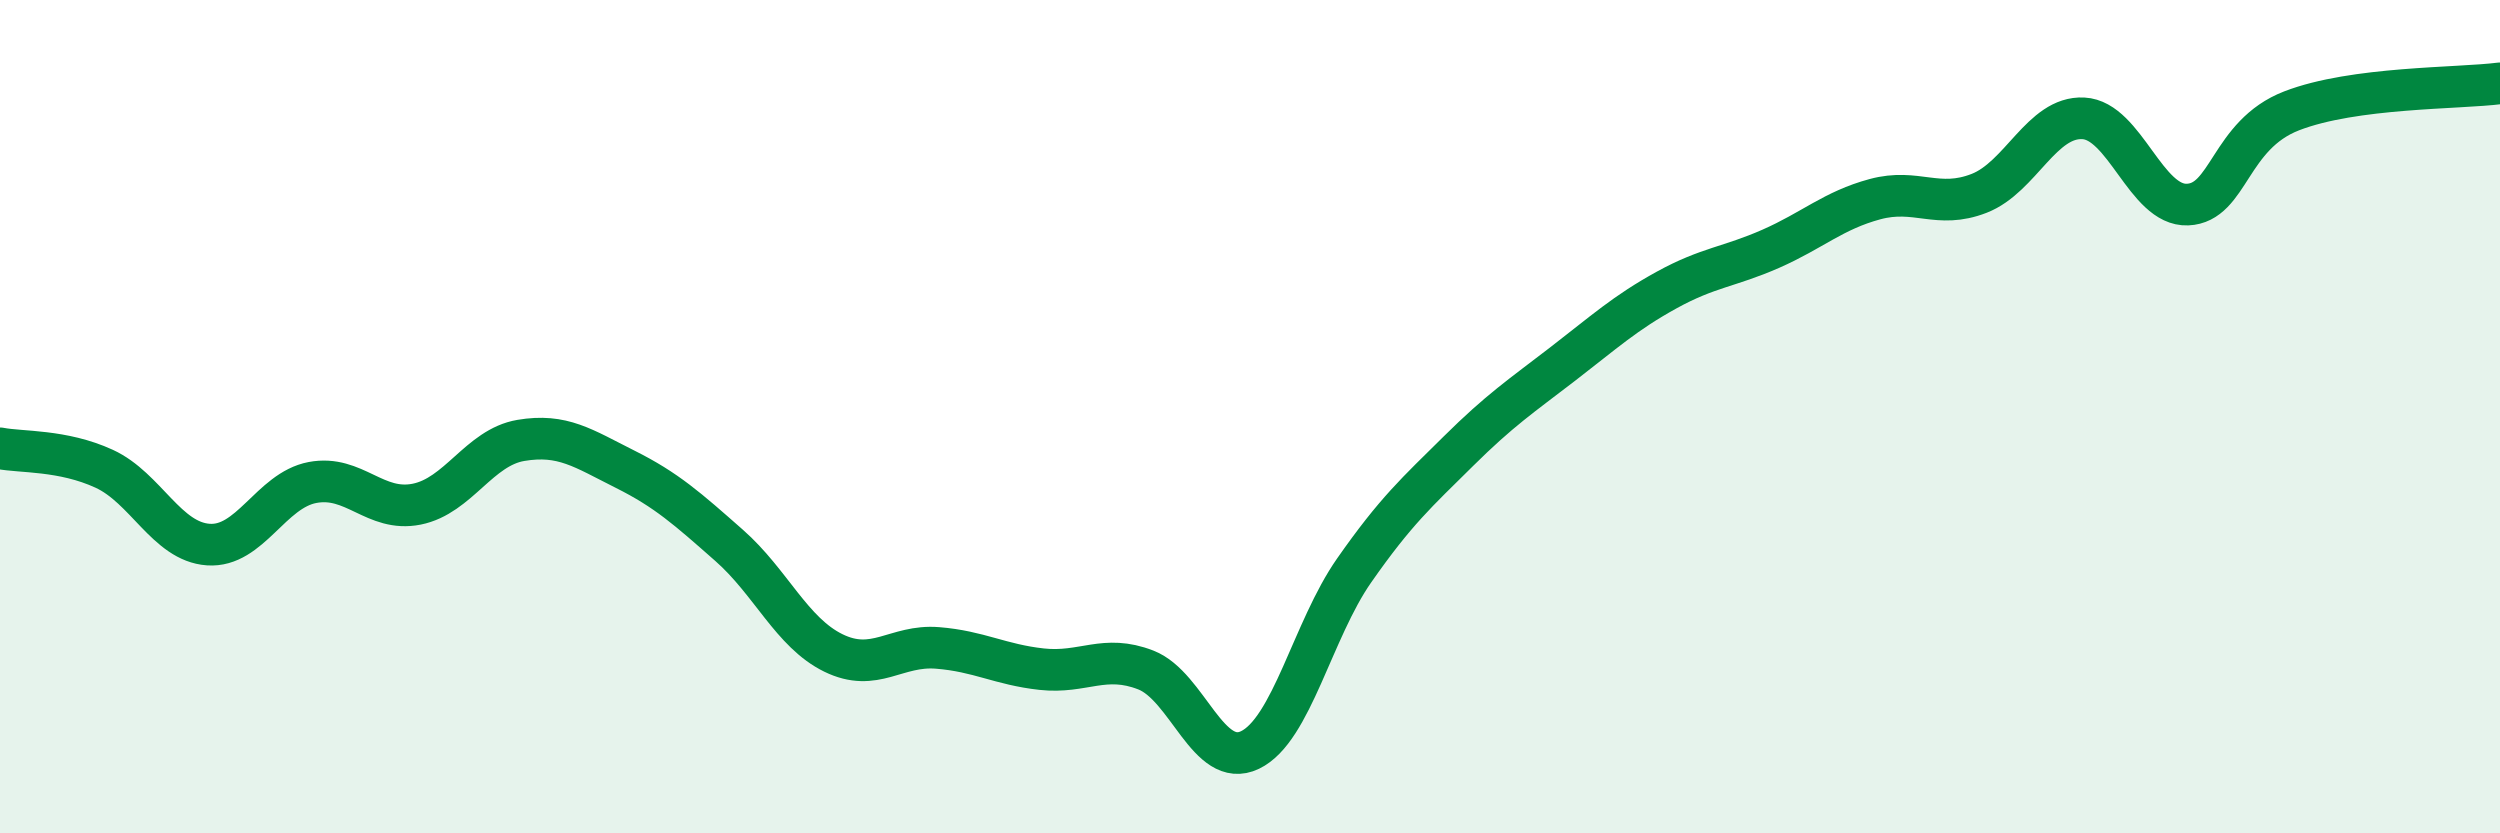 
    <svg width="60" height="20" viewBox="0 0 60 20" xmlns="http://www.w3.org/2000/svg">
      <path
        d="M 0,10.76 C 0.5,10.86 1.5,10.79 2.5,11.25 C 3.5,11.71 4,13 5,13.07 C 6,13.14 6.5,11.77 7.5,11.58 C 8.5,11.39 9,12.3 10,12.1 C 11,11.9 11.5,10.74 12.5,10.57 C 13.5,10.4 14,10.76 15,11.26 C 16,11.76 16.5,12.21 17.5,13.09 C 18.5,13.97 19,15.18 20,15.67 C 21,16.16 21.5,15.47 22.5,15.55 C 23.5,15.63 24,15.95 25,16.06 C 26,16.17 26.5,15.69 27.5,16.08 C 28.5,16.47 29,18.48 30,18 C 31,17.52 31.5,15.12 32.5,13.69 C 33.5,12.26 34,11.82 35,10.83 C 36,9.84 36.5,9.51 37.5,8.74 C 38.5,7.97 39,7.51 40,6.96 C 41,6.41 41.5,6.41 42.5,5.97 C 43.5,5.53 44,5.05 45,4.78 C 46,4.51 46.5,5.03 47.5,4.64 C 48.5,4.25 49,2.79 50,2.84 C 51,2.89 51.5,4.95 52.5,4.91 C 53.5,4.87 53.5,3.24 55,2.66 C 56.5,2.08 59,2.13 60,2L60 20L0 20Z"
        fill="#008740"
        opacity="0.1"
        stroke-linecap="round"
        stroke-linejoin="round"
      />
      <path
        d="M 0,10.76 C 0.5,10.86 1.5,10.79 2.5,11.25 C 3.5,11.71 4,13 5,13.07 C 6,13.14 6.5,11.77 7.5,11.58 C 8.5,11.39 9,12.3 10,12.1 C 11,11.9 11.5,10.74 12.5,10.57 C 13.5,10.4 14,10.76 15,11.26 C 16,11.76 16.5,12.21 17.5,13.09 C 18.5,13.97 19,15.18 20,15.67 C 21,16.16 21.5,15.47 22.5,15.55 C 23.5,15.63 24,15.95 25,16.06 C 26,16.17 26.5,15.69 27.5,16.08 C 28.5,16.47 29,18.48 30,18 C 31,17.52 31.5,15.12 32.5,13.69 C 33.5,12.26 34,11.82 35,10.83 C 36,9.84 36.5,9.51 37.5,8.74 C 38.5,7.97 39,7.51 40,6.96 C 41,6.41 41.5,6.41 42.5,5.97 C 43.5,5.53 44,5.05 45,4.78 C 46,4.51 46.5,5.03 47.5,4.64 C 48.5,4.25 49,2.79 50,2.84 C 51,2.89 51.5,4.95 52.5,4.91 C 53.5,4.87 53.5,3.24 55,2.66 C 56.5,2.08 59,2.13 60,2"
        stroke="#008740"
        stroke-width="1"
        fill="none"
        stroke-linecap="round"
        stroke-linejoin="round"
      />
    </svg>
  